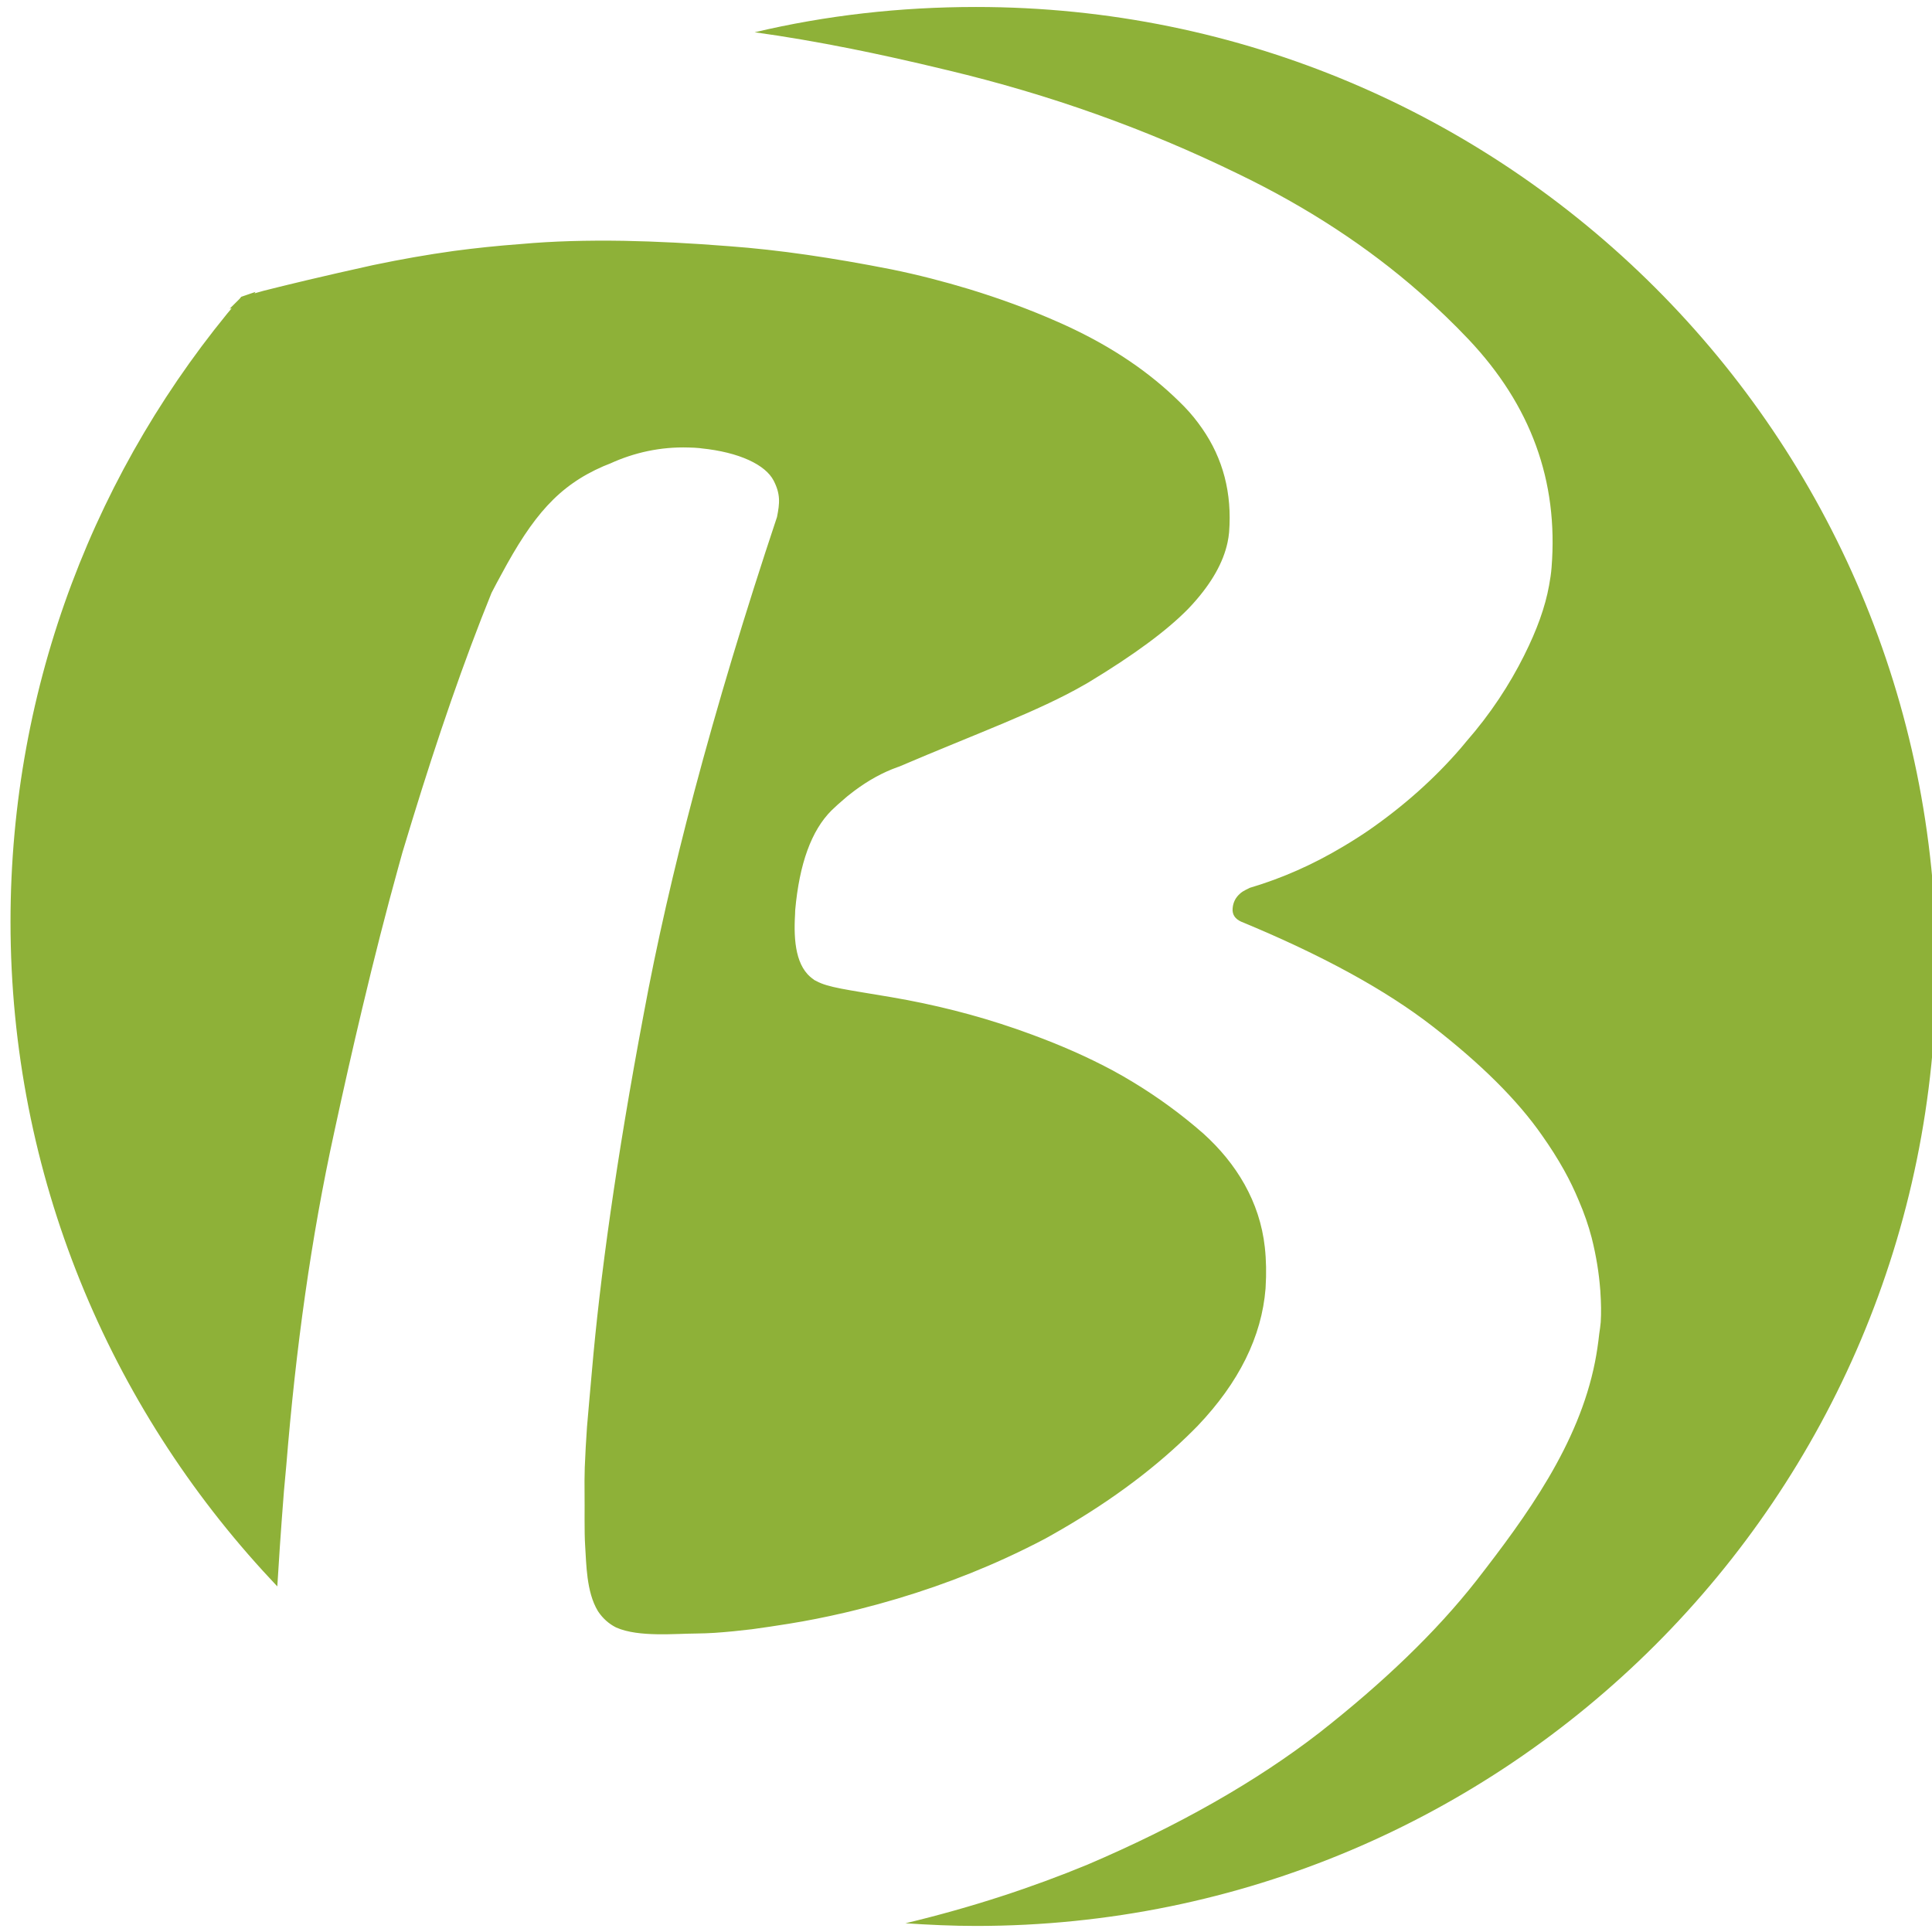 <?xml version="1.0" encoding="UTF-8" standalone="no"?>
<svg
   xmlns:dc="http://purl.org/dc/elements/1.1/"
   xmlns:cc="http://creativecommons.org/ns#"
   xmlns:rdf="http://www.w3.org/1999/02/22-rdf-syntax-ns#"
   xmlns:svg="http://www.w3.org/2000/svg"
   xmlns="http://www.w3.org/2000/svg"
   version="1.1"
   id="svg6928"
   viewBox="0 0 100 100"
   height="100"
   width="100">
  <defs
     id="defs6930">
    <clipPath
       id="clipPath236"
       clipPathUnits="userSpaceOnUse">
      <path
         id="path238"
         d="m 0,0 1024,0 0,3800 L 0,3800 0,0 Z" />
    </clipPath>
    <clipPath
       id="clipPath220"
       clipPathUnits="userSpaceOnUse">
      <path
         id="path222"
         d="m 0,0 1024,0 0,3800 L 0,3800 0,0 Z" />
    </clipPath>
    <clipPath
       id="clipPath196"
       clipPathUnits="userSpaceOnUse">
      <path
         id="path198"
         d="m 0,0 1024,0 0,3800 L 0,3800 0,0 Z" />
    </clipPath>
    <clipPath
       id="clipPath172"
       clipPathUnits="userSpaceOnUse">
      <path
         id="path174"
         d="m 0,0 1024,0 0,3800 L 0,3800 0,0 Z" />
    </clipPath>
    <clipPath
       id="clipPath128"
       clipPathUnits="userSpaceOnUse">
      <path
         id="path130"
         d="m 0,0 1024,0 0,3800 L 0,3800 0,0 Z" />
    </clipPath>
    <clipPath
       id="clipPath88"
       clipPathUnits="userSpaceOnUse">
      <path
         id="path90"
         d="m 0,0 1024,0 0,3800 L 0,3800 0,0 Z" />
    </clipPath>
    <clipPath
       id="clipPath48"
       clipPathUnits="userSpaceOnUse">
      <path
         id="path50"
         d="m 0,0 1024,0 0,3800 L 0,3800 0,0 Z" />
    </clipPath>
    <clipPath
       id="clipPath24"
       clipPathUnits="userSpaceOnUse">
      <path
         id="path26"
         d="m 0,0 1024,0 0,3800 L 0,3800 0,0 Z" />
    </clipPath>
  </defs>
  <g
     transform="translate(0,-952.362)"
     id="layer1">
    <g
       transform="matrix(1.219,0,0,-1.219,-27.493,5509.639)"
       id="g126"
       clip-path="url(#clipPath128)">
      <g
         id="g132"
         transform="translate(309.004,3709.313)" />
      <g
         id="g136"
         transform="translate(309.004,3709.313)" />
      <g
         id="g140"
         transform="translate(38.412,3727.091)">
        <path
           d="m 0,0 c -2.123,-0.469 -3.673,-0.842 -4.628,-1.086 -0.31,-0.089 -0.624,-0.179 -0.875,-0.239 0.003,0.003 0.005,0.005 0.007,0.008 -0.003,-0.001 -0.007,-0.002 -0.01,-0.003 -6.058,-7.105 -9.717,-16.314 -9.717,-26.376 0,-10.727 4.19,-20.487 10.978,-27.768 0.054,0.865 0.108,1.676 0.165,2.438 0.057,0.811 0.12,1.568 0.19,2.269 0.404,4.975 1.055,9.683 2.042,14.187 0.396,1.839 0.792,3.585 1.188,5.249 0.512,2.158 1.025,4.165 1.537,6.01 0.057,0.206 0.114,0.416 0.171,0.617 0.138,0.462 0.277,0.918 0.417,1.371 1.08,3.516 2.184,6.737 3.376,9.675 0.138,0.27 0.282,0.537 0.428,0.804 1.342,2.499 2.451,3.811 4.417,4.667 0.097,0.042 0.19,0.075 0.284,0.114 1.048,0.479 2.197,0.734 3.412,0.697 0.172,-0.003 0.34,-0.012 0.5,-0.028 0.021,-0.003 0.039,-0.007 0.06,-0.009 1.619,-0.165 2.822,-0.706 3.217,-1.471 0.321,-0.624 0.285,-1.053 0.158,-1.681 -1.373,-4.115 -2.539,-7.997 -3.51,-11.655 -0.882,-3.333 -1.602,-6.481 -2.147,-9.43 -1.167,-6.185 -1.862,-11.252 -2.199,-15.172 -0.071,-0.842 -0.147,-1.594 -0.206,-2.338 -0.04,-0.574 -0.073,-1.148 -0.095,-1.722 -0.01,-0.356 -0.014,-0.722 -0.008,-1.109 0.009,-0.579 -0.015,-1.612 0.024,-2.191 0.052,-0.77 0.05,-1.928 0.516,-2.694 0.191,-0.287 0.424,-0.484 0.687,-0.619 0.901,-0.4 2.423,-0.244 3.341,-0.24 0.26,0.001 0.507,0.014 0.755,0.028 0.526,0.036 1.05,0.089 1.573,0.152 0.501,0.067 1.005,0.145 1.543,0.23 0.786,0.125 1.572,0.283 2.349,0.463 0.208,0.047 0.412,0.1 0.618,0.15 2.194,0.551 4.27,1.274 6.211,2.164 0.57,0.262 1.13,0.536 1.676,0.825 0.104,0.056 0.203,0.115 0.306,0.172 2.208,1.246 4.091,2.614 5.664,4.134 0.15,0.147 0.302,0.293 0.446,0.443 1.728,1.816 2.67,3.722 2.829,5.715 0.002,0.023 0.002,0.044 0.003,0.066 0.034,0.547 0.026,1.109 -0.034,1.652 -0.208,1.88 -1.17,3.46 -2.548,4.705 -0.916,0.802 -1.889,1.513 -2.921,2.141 -0.304,0.186 -0.614,0.364 -0.928,0.533 -0.115,0.062 -0.232,0.121 -0.348,0.181 -1.111,0.57 -2.271,1.047 -3.447,1.464 -0.085,0.03 -0.17,0.06 -0.255,0.09 -1.712,0.592 -3.464,1.03 -5.25,1.335 -1.903,0.324 -2.71,0.411 -3.244,0.704 -0.072,0.032 -0.127,0.064 -0.155,0.095 -0.003,0.002 -0.008,0.005 -0.012,0.007 -0.807,0.574 -0.909,1.743 -0.839,2.917 0.002,0.06 0.002,0.117 0.006,0.178 0.18,1.994 0.697,3.45 1.594,4.347 0.179,0.174 0.359,0.335 0.54,0.488 0.046,0.041 0.094,0.082 0.14,0.121 0.066,0.054 0.133,0.104 0.199,0.156 0.037,0.028 0.074,0.058 0.11,0.085 0.608,0.455 1.232,0.801 1.884,1.034 0.026,0.009 0.049,0.018 0.075,0.026 3.259,1.393 5.906,2.345 7.83,3.458 0.056,0.033 0.118,0.067 0.173,0.099 1.93,1.166 3.319,2.197 4.196,3.095 0.076,0.077 0.144,0.155 0.215,0.232 0.763,0.851 1.233,1.685 1.405,2.492 0.029,0.138 0.051,0.276 0.063,0.413 0.124,1.613 -0.247,3.037 -1.11,4.278 -0.215,0.309 -0.452,0.609 -0.729,0.894 -0.139,0.144 -0.284,0.284 -0.431,0.423 -1.301,1.229 -2.913,2.277 -4.89,3.145 -1.205,0.533 -2.457,0.99 -3.756,1.387 -1.051,0.317 -2.132,0.599 -3.264,0.83 -2.489,0.49 -4.756,0.827 -6.89,0.983 C 13.481,0.931 12.006,1.006 10.63,1.032 9.058,1.058 7.612,1.017 6.297,0.898 5.278,0.823 4.327,0.722 3.435,0.603 2.272,0.441 1.2,0.249 0.107,0.022 0.069,0.015 0.037,0.008 0,0"
           style="fill:#8eb138;fill-opacity:1;fill-rule:nonzero;stroke:none"
           id="path142" />
      </g>
      <g
         id="g144"
         transform="translate(38.412,3727.091)">
        <path
           d="m 0,0 c -2.123,-0.469 -3.673,-0.842 -4.628,-1.086 -0.31,-0.089 -0.624,-0.179 -0.875,-0.239 0.003,0.003 0.005,0.005 0.007,0.008 -0.003,-0.001 -0.007,-0.002 -0.01,-0.003 -6.058,-7.105 -9.717,-16.314 -9.717,-26.376 0,-10.727 4.19,-20.487 10.978,-27.768 0.054,0.865 0.108,1.676 0.165,2.438 0.057,0.811 0.12,1.568 0.19,2.269 0.404,4.975 1.055,9.683 2.042,14.187 0.396,1.839 0.792,3.585 1.188,5.249 0.512,2.158 1.025,4.165 1.537,6.01 0.057,0.206 0.114,0.416 0.171,0.617 0.138,0.462 0.277,0.918 0.417,1.371 1.08,3.516 2.184,6.737 3.376,9.675 0.138,0.27 0.282,0.537 0.428,0.804 1.342,2.499 2.451,3.811 4.417,4.667 0.097,0.042 0.19,0.075 0.284,0.114 1.048,0.479 2.197,0.734 3.412,0.697 0.172,-0.003 0.34,-0.012 0.5,-0.028 0.021,-0.003 0.039,-0.007 0.06,-0.009 1.619,-0.165 2.822,-0.706 3.217,-1.471 0.321,-0.624 0.285,-1.053 0.158,-1.681 -1.373,-4.115 -2.539,-7.997 -3.51,-11.655 -0.882,-3.333 -1.602,-6.481 -2.147,-9.43 -1.167,-6.185 -1.862,-11.252 -2.199,-15.172 -0.071,-0.842 -0.147,-1.594 -0.206,-2.338 -0.04,-0.574 -0.073,-1.148 -0.095,-1.722 -0.01,-0.356 -0.014,-0.722 -0.008,-1.109 0.009,-0.579 -0.015,-1.612 0.024,-2.191 0.052,-0.77 0.05,-1.928 0.516,-2.694 0.191,-0.287 0.424,-0.484 0.687,-0.619 0.901,-0.4 2.423,-0.244 3.341,-0.24 0.26,0.001 0.507,0.014 0.755,0.028 0.526,0.036 1.05,0.089 1.573,0.152 0.501,0.067 1.005,0.145 1.543,0.23 0.786,0.125 1.572,0.283 2.349,0.463 0.208,0.047 0.412,0.1 0.618,0.15 2.194,0.551 4.27,1.274 6.211,2.164 0.57,0.262 1.13,0.536 1.676,0.825 0.104,0.056 0.203,0.115 0.306,0.172 2.208,1.246 4.091,2.614 5.664,4.134 0.15,0.147 0.302,0.293 0.446,0.443 1.728,1.816 2.67,3.722 2.829,5.715 0.002,0.023 0.002,0.044 0.003,0.066 0.034,0.547 0.026,1.109 -0.034,1.652 -0.208,1.88 -1.17,3.46 -2.548,4.705 -0.916,0.802 -1.889,1.513 -2.921,2.141 -0.304,0.186 -0.614,0.364 -0.928,0.533 -0.115,0.062 -0.232,0.121 -0.348,0.181 -1.111,0.57 -2.271,1.047 -3.447,1.464 -0.085,0.03 -0.17,0.06 -0.255,0.09 -1.712,0.592 -3.464,1.03 -5.25,1.335 -1.903,0.324 -2.71,0.411 -3.244,0.704 -0.072,0.032 -0.127,0.064 -0.155,0.095 -0.003,0.002 -0.008,0.005 -0.012,0.007 -0.807,0.574 -0.909,1.743 -0.839,2.917 0.002,0.06 0.002,0.117 0.006,0.178 0.18,1.994 0.697,3.45 1.594,4.347 0.179,0.174 0.359,0.335 0.54,0.488 0.046,0.041 0.094,0.082 0.14,0.121 0.066,0.054 0.133,0.104 0.199,0.156 0.037,0.028 0.074,0.058 0.11,0.085 0.608,0.455 1.232,0.801 1.884,1.034 0.026,0.009 0.049,0.018 0.075,0.026 3.259,1.393 5.906,2.345 7.83,3.458 0.056,0.033 0.118,0.067 0.173,0.099 1.93,1.166 3.319,2.197 4.196,3.095 0.076,0.077 0.144,0.155 0.215,0.232 0.763,0.851 1.233,1.685 1.405,2.492 0.029,0.138 0.051,0.276 0.063,0.413 0.124,1.613 -0.247,3.037 -1.11,4.278 -0.215,0.309 -0.452,0.609 -0.729,0.894 -0.139,0.144 -0.284,0.284 -0.431,0.423 -1.301,1.229 -2.913,2.277 -4.89,3.145 -1.205,0.533 -2.457,0.99 -3.756,1.387 -1.051,0.317 -2.132,0.599 -3.264,0.83 -2.489,0.49 -4.756,0.827 -6.89,0.983 C 13.481,0.931 12.006,1.006 10.63,1.032 9.058,1.058 7.612,1.017 6.297,0.898 5.278,0.823 4.327,0.722 3.435,0.603 2.272,0.441 1.2,0.249 0.107,0.022 0.069,0.015 0.037,0.008 0,0 Z"
           style="fill:none;stroke:#8eb138;stroke-width:0.378;stroke-linecap:butt;stroke-linejoin:miter;stroke-miterlimit:10;stroke-dasharray:none;stroke-opacity:1"
           id="path146" />
      </g>
      <g
         id="g148"
         transform="translate(60.991,3656.874)">
        <path
           d="m 0,0 c 1.01,-0.067 2.02,-0.114 3.006,-0.114 22.553,0 40.773,18.242 40.773,40.741 0,22.52 -18.22,40.74 -40.773,40.74 -3.23,0 -6.371,-0.357 -9.401,-1.074 0.003,0 0.007,-0.001 0.01,-0.001 0,0 10e-4,0 10e-4,0 1.285,-0.177 2.646,-0.411 4.087,-0.698 0.554,-0.111 1.121,-0.23 1.698,-0.357 0.78,-0.171 1.581,-0.356 2.406,-0.557 4.331,-1.033 8.415,-2.489 12.318,-4.394 2.945,-1.42 5.519,-3.109 7.734,-5.055 0.725,-0.634 1.413,-1.294 2.064,-1.982 2.645,-2.801 3.812,-6.006 3.521,-9.68 -0.02,-0.252 -0.058,-0.509 -0.107,-0.77 -0.165,-0.918 -0.521,-1.893 -1.043,-2.936 -0.006,-0.012 -0.011,-0.024 -0.017,-0.036 -0.624,-1.246 -1.425,-2.473 -2.451,-3.646 -0.079,-0.091 -0.149,-0.185 -0.23,-0.276 -1.1,-1.278 -2.423,-2.465 -3.949,-3.519 -0.357,-0.242 -0.72,-0.471 -1.089,-0.689 -1.223,-0.729 -2.527,-1.317 -3.926,-1.731 -0.056,-0.028 -0.109,-0.054 -0.16,-0.079 -0.104,-0.054 -0.195,-0.106 -0.256,-0.168 -0.18,-0.156 -0.293,-0.358 -0.315,-0.627 -0.023,-0.27 0.112,-0.448 0.359,-0.562 3.412,-1.41 6.127,-2.889 8.146,-4.457 2.019,-1.569 3.591,-3.115 4.646,-4.638 0.332,-0.471 0.643,-0.956 0.923,-1.459 0.236,-0.423 0.442,-0.852 0.623,-1.287 0.232,-0.537 0.413,-1.063 0.549,-1.583 0.199,-0.79 0.311,-1.519 0.363,-2.205 0.002,-0.016 0.004,-0.032 0.005,-0.049 0.002,-0.023 10e-4,-0.047 0.003,-0.07 0.029,-0.437 0.038,-0.861 0.013,-1.259 -0.015,-0.158 -0.036,-0.324 -0.063,-0.496 -0.045,-0.407 -0.104,-0.811 -0.18,-1.195 -0.693,-3.504 -2.896,-6.529 -5.042,-9.29 C 22.54,12.369 20.296,10.217 17.581,8.088 14.889,6.005 11.568,4.123 7.73,2.486 5.397,1.523 2.816,0.671 0.011,0 0.009,0 0.006,0.001 0.003,0.001 0.002,0 0.001,0 0,0"
           style="fill:#8eb138;fill-opacity:1;fill-rule:nonzero;stroke:none"
           id="path150" />
      </g>
    </g>
  </g>
</svg>
